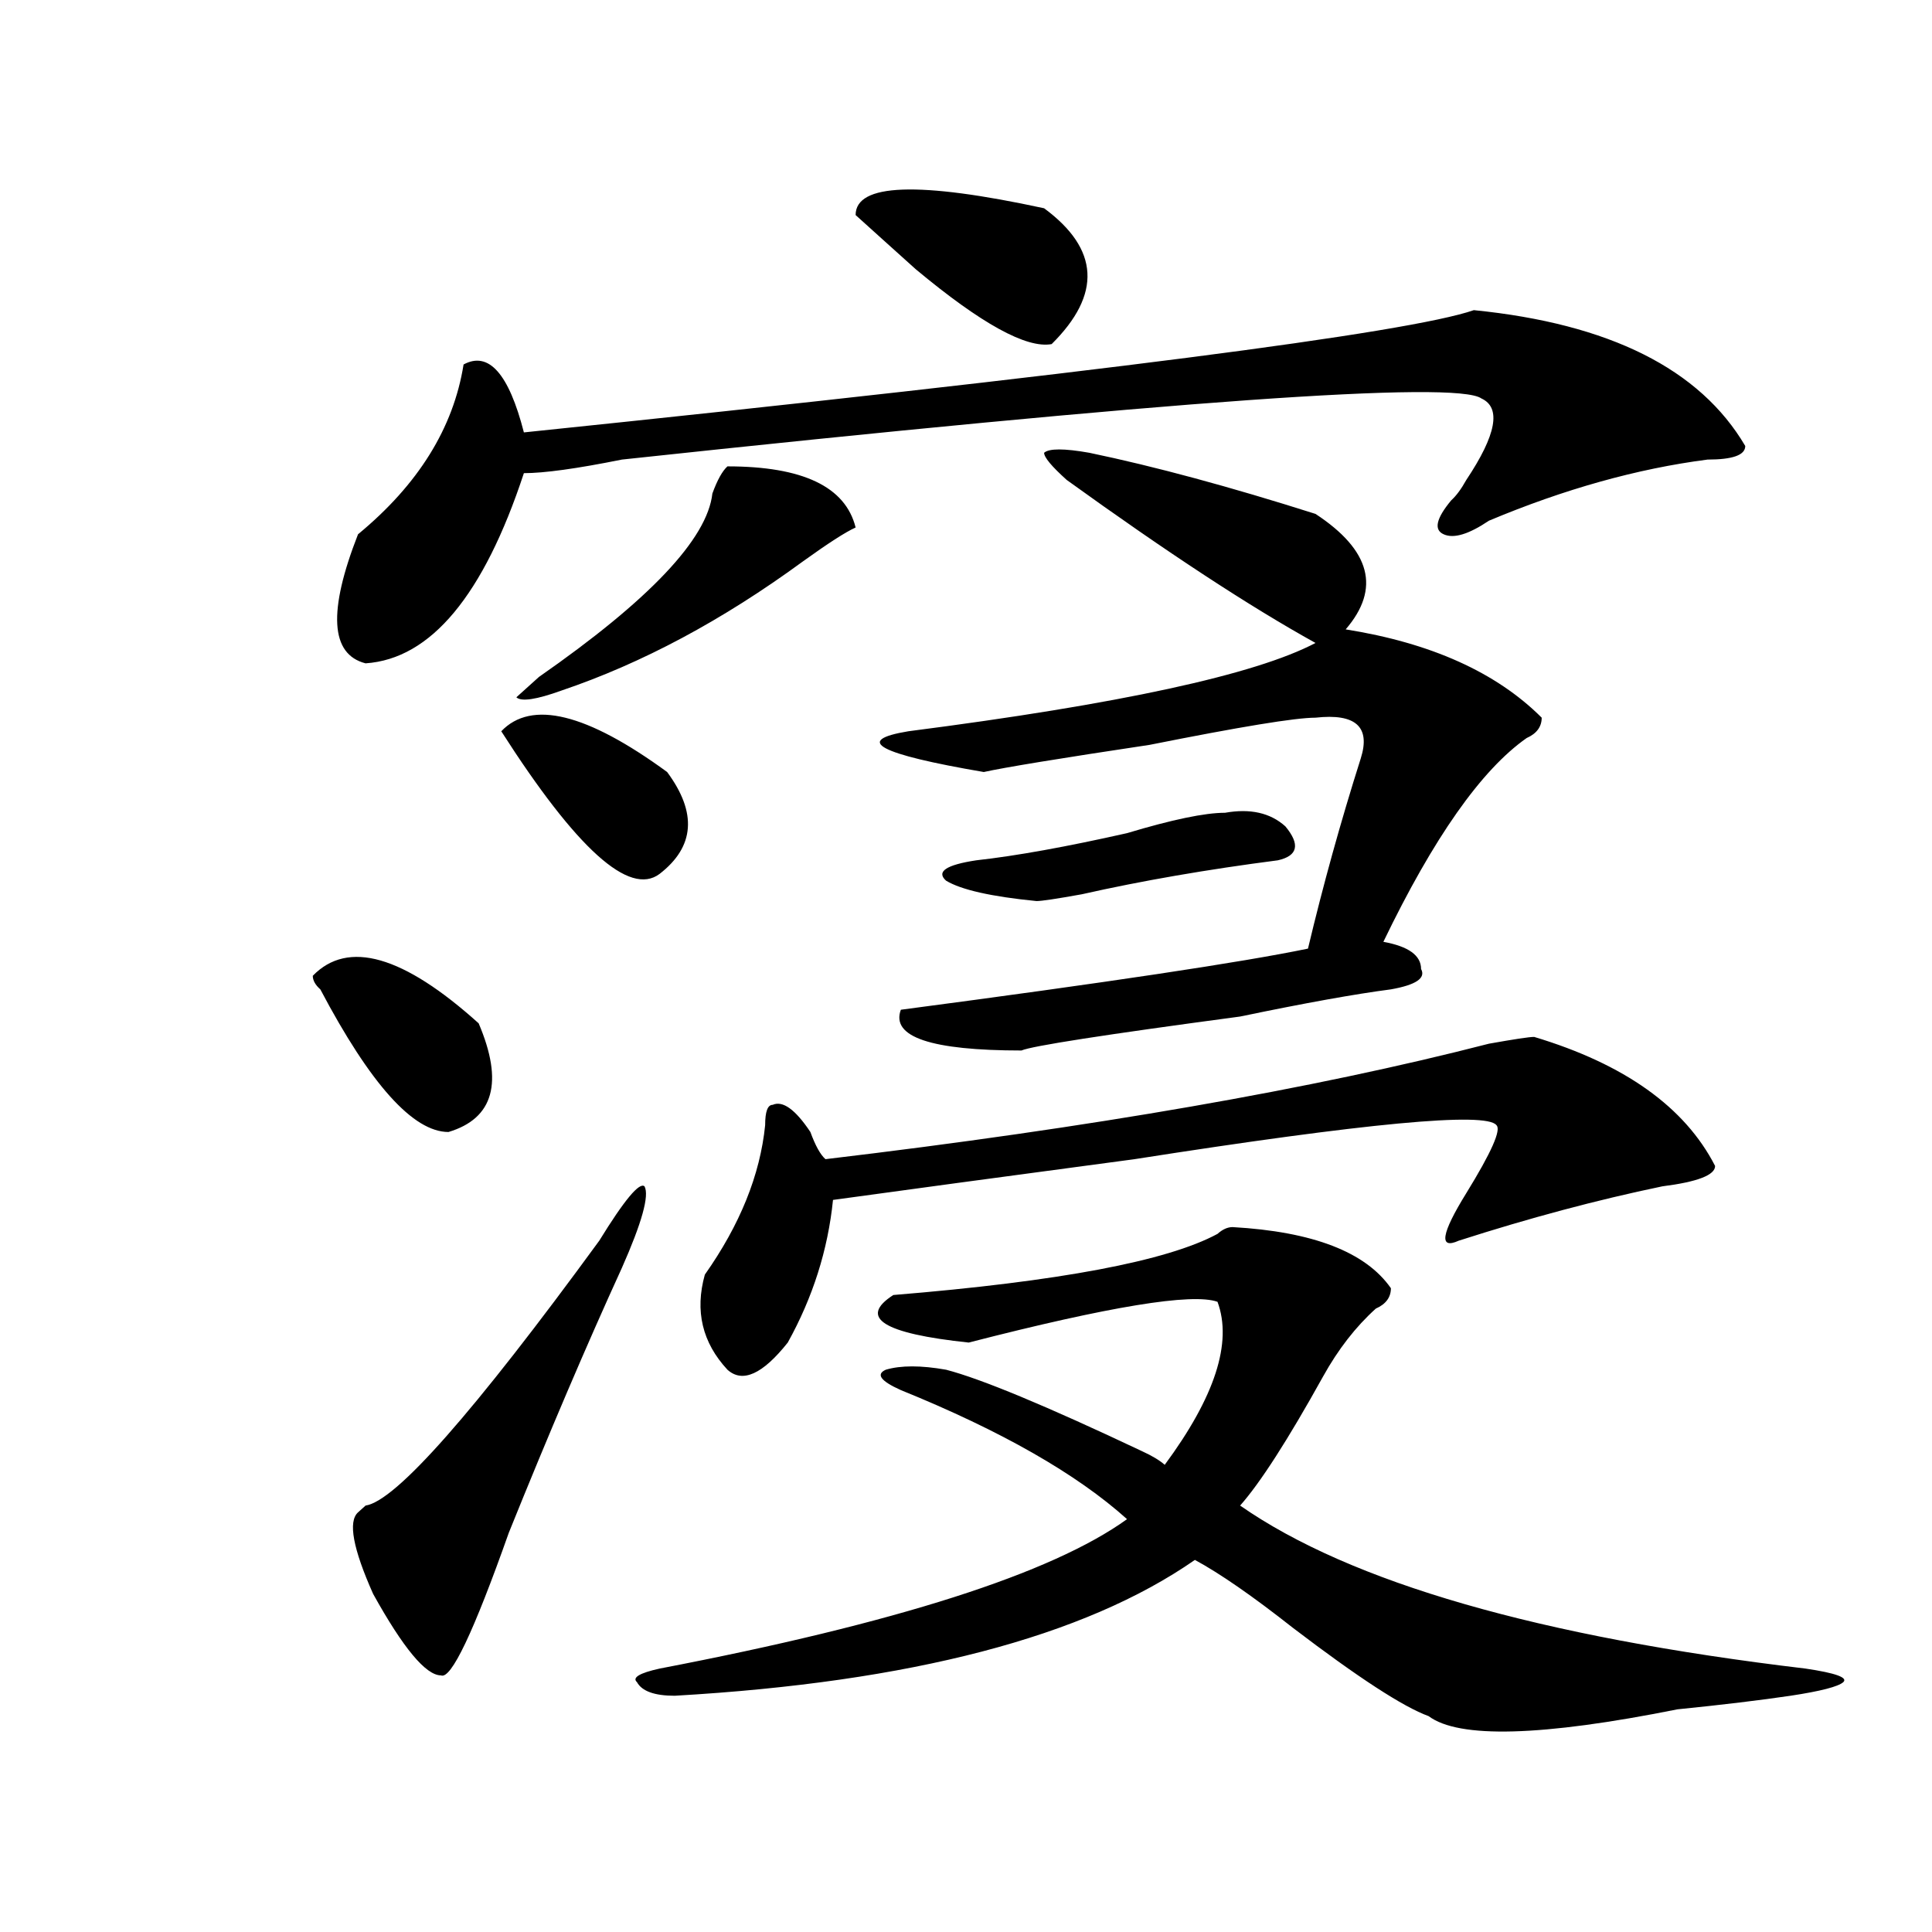 <?xml version="1.0" encoding="utf-8"?>
<!-- Generator: Adobe Illustrator 16.0.0, SVG Export Plug-In . SVG Version: 6.00 Build 0)  -->
<!DOCTYPE svg PUBLIC "-//W3C//DTD SVG 1.1//EN" "http://www.w3.org/Graphics/SVG/1.1/DTD/svg11.dtd">
<svg version="1.1" id="图层_1" xmlns="http://www.w3.org/2000/svg" xmlns:xlink="http://www.w3.org/1999/xlink" x="0px" y="0px"
	 width="1000px" height="1000px" viewBox="0 0 1000 1000" enable-background="new 0 0 1000 1000" xml:space="preserve">
<path d="M161.898,505.062c18.171-18.732,46.828-10.547,85.852,24.609c12.987,30.487,7.805,49.219-15.609,56.25
	c-18.231,0-40.364-24.609-66.34-73.828C163.179,509.786,161.898,507.424,161.898,505.062z M762.859,160.531
	c70.242,7.031,117.07,30.487,140.484,70.313c0,4.724-6.524,7.031-19.512,7.031c-36.462,4.724-74.145,15.271-113.168,31.641
	c-10.427,7.031-18.231,9.393-23.414,7.031c-5.243-2.307-3.902-8.185,3.902-17.578c2.562-2.307,5.183-5.823,7.805-10.547
	c15.609-23.401,18.171-37.463,7.805-42.188c-13.048-9.338-161.337,1.208-444.867,31.641c-23.414,4.724-40.364,7.031-50.73,7.031
	c-20.853,63.281-48.169,96.13-81.949,98.438c-18.231-4.669-19.512-26.917-3.902-66.797c31.219-25.763,49.39-55.042,54.633-87.891
	c12.987-7.031,23.414,4.724,31.219,35.156C565.12,193.38,729.019,172.286,762.859,160.531z M310.188,642.172
	c12.987-21.094,20.792-30.432,23.414-28.125c2.562,4.724-1.341,18.787-11.707,42.188c-18.231,39.88-37.743,85.583-58.535,137.109
	c-18.231,51.526-29.938,76.135-35.121,73.828c-7.805,0-19.512-14.063-35.121-42.188c-10.427-23.401-13.048-37.463-7.805-42.188
	l3.902-3.516C204.824,776.974,245.128,731.271,310.188,642.172z M259.457,378.5c15.609-16.37,44.206-9.338,85.852,21.094
	c15.609,21.094,14.269,38.672-3.902,52.734C325.797,464.083,298.48,439.474,259.457,378.5z M376.527,241.39
	c39.023,0,61.097,10.547,66.34,31.641c-5.243,2.362-14.329,8.24-27.316,17.578c-41.646,30.487-83.29,52.734-124.875,66.797
	c-13.048,4.724-20.853,5.878-23.414,3.516l11.707-10.547c57.194-39.825,87.132-71.466,89.754-94.922
	C371.284,248.422,373.905,243.752,376.527,241.39z M637.984,635.14c41.585,2.362,68.901,12.909,81.949,31.641
	c0,4.724-2.622,8.24-7.805,10.547c-10.427,9.393-19.512,21.094-27.316,35.156c-18.231,32.849-32.56,55.096-42.926,66.797
	c57.194,39.825,154.753,67.95,292.676,84.375c15.609,2.307,22.073,4.669,19.512,7.031c-2.622,2.307-11.707,4.669-27.316,7.031
	c-15.609,2.307-35.121,4.669-58.535,7.031c-70.242,14.063-113.168,15.216-128.777,3.516c-13.048-4.724-36.462-19.94-70.242-45.703
	c-20.853-16.425-37.743-28.125-50.73-35.156c-57.255,39.825-147.009,63.281-269.262,70.313c-10.427,0-16.95-2.362-19.512-7.031
	c-2.622-2.362,1.28-4.724,11.707-7.031c122.253-23.456,202.922-49.219,241.945-77.344c-26.036-23.401-65.06-45.703-117.07-66.797
	c-10.427-4.669-13.048-8.185-7.805-10.547c7.805-2.307,18.171-2.307,31.219,0c18.171,4.724,52.011,18.787,101.461,42.188
	c5.183,2.362,9.085,4.724,11.707,7.031c25.976-35.156,35.121-63.281,27.316-84.375c-13.048-4.669-55.974,2.362-128.777,21.094
	c-44.267-4.669-57.255-12.854-39.023-24.609c85.852-7.031,141.765-17.578,167.801-31.641
	C632.741,636.349,635.362,635.14,637.984,635.14z M794.078,536.703c46.828,14.063,78.047,36.365,93.656,66.797
	c0,4.724-9.146,8.24-27.316,10.547c-33.841,7.031-68.962,16.425-105.363,28.125c-10.427,4.724-9.146-3.516,3.902-24.609
	c12.987-21.094,18.171-32.794,15.609-35.156c-5.243-7.031-67.681-1.154-187.313,17.578c-70.242,9.393-122.313,16.425-156.094,21.094
	c-2.622,25.818-10.427,50.427-23.414,73.828c-13.048,16.425-23.414,21.094-31.219,14.063c-13.048-14.063-16.95-30.432-11.707-49.219
	c18.171-25.763,28.597-51.526,31.219-77.344c0-7.031,1.28-10.547,3.902-10.547c5.183-2.307,11.707,2.362,19.512,14.063
	c2.562,7.031,5.183,11.755,7.805,14.063c137.862-16.37,252.312-36.31,343.406-59.766
	C783.651,537.911,791.456,536.703,794.078,536.703z M442.867,111.312c0-16.37,32.499-17.578,97.559-3.516
	c28.597,21.094,29.878,44.55,3.902,70.313c-13.048,2.362-36.462-10.547-70.242-38.672
	C461.038,127.737,450.672,118.344,442.867,111.312z M552.133,248.422c-7.805-7.031-11.707-11.7-11.707-14.063
	c2.562-2.307,10.366-2.307,23.414,0c33.78,7.031,72.804,17.578,117.07,31.641c28.597,18.787,33.78,38.672,15.609,59.766
	c44.206,7.031,78.047,22.302,101.461,45.703c0,4.724-2.622,8.24-7.805,10.547c-23.414,16.425-48.169,51.581-74.145,105.469
	c12.987,2.362,19.512,7.031,19.512,14.063c2.562,4.724-2.622,8.24-15.609,10.547c-18.231,2.362-44.267,7.031-78.047,14.063
	c-70.242,9.393-107.985,15.271-113.168,17.578c-46.828,0-67.681-7.031-62.438-21.094C572.925,508.578,643.167,498.031,677.008,491
	c7.805-32.794,16.89-65.588,27.316-98.438c5.183-16.37-2.622-23.401-23.414-21.094c-10.427,0-39.023,4.724-85.852,14.063
	c-46.828,7.031-75.485,11.755-85.852,14.063c-54.633-9.338-67.681-16.37-39.023-21.094
	c109.266-14.063,179.508-29.279,210.727-45.703C647.069,314.065,604.144,285.94,552.133,248.422z M634.082,420.687
	c12.987-2.307,23.414,0,31.219,7.031c7.805,9.393,6.464,15.271-3.902,17.578c-36.462,4.724-70.242,10.547-101.461,17.578
	c-13.048,2.362-20.853,3.516-23.414,3.516c-23.414-2.307-39.023-5.823-46.828-10.547c-5.243-4.669,0-8.185,15.609-10.547
	c20.792-2.307,46.828-7.031,78.047-14.063C606.766,424.203,623.655,420.687,634.082,420.687z"/>
</svg>

